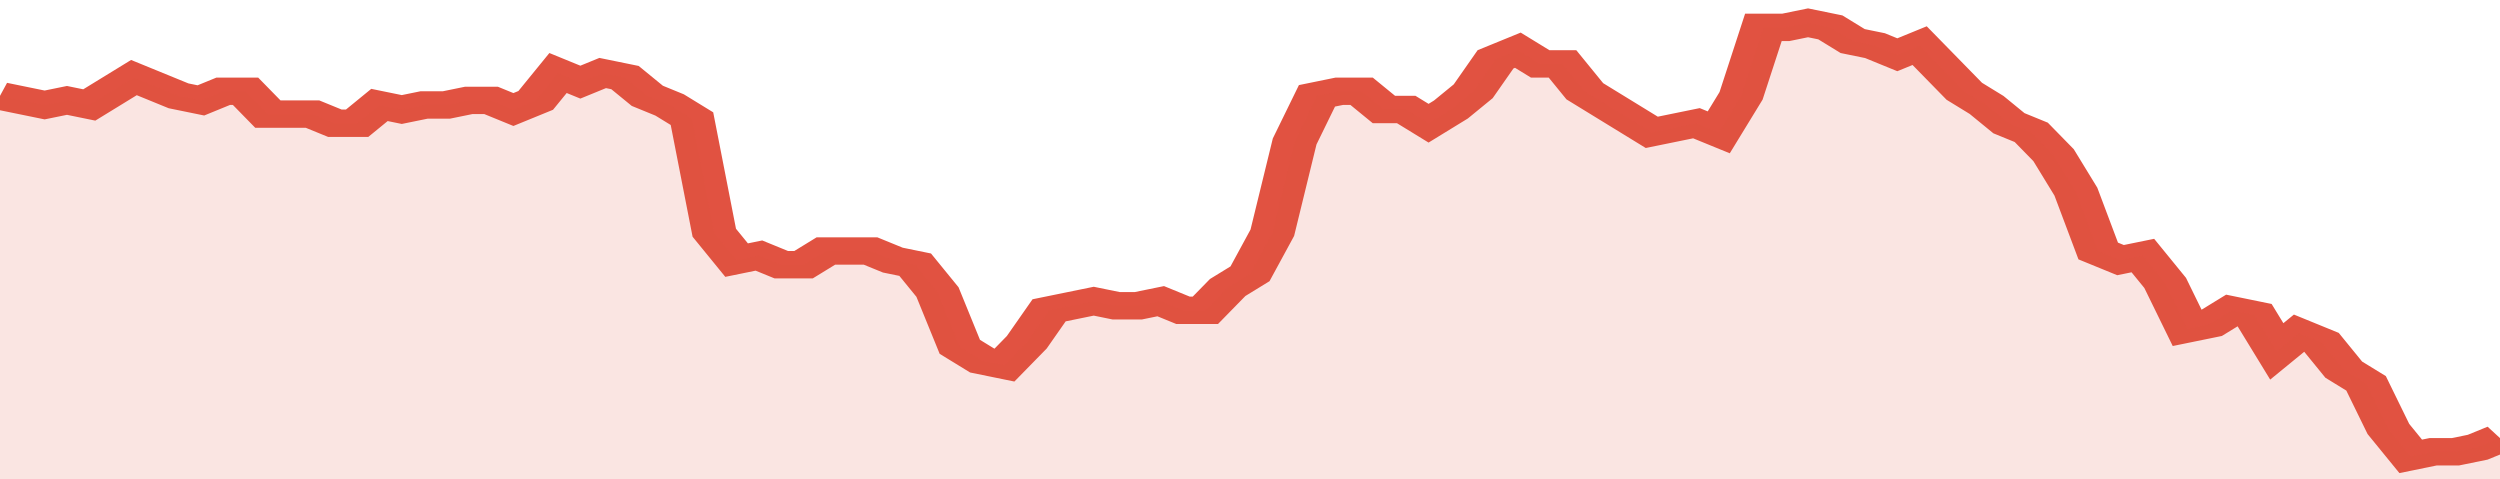 <svg xmlns="http://www.w3.org/2000/svg" viewBox="0 0 336 105" width="120" height="23" preserveAspectRatio="none">
				 <polyline fill="none" stroke="#E15241" stroke-width="6" points="0, 21 3, 22 6, 23 9, 22 12, 23 15, 20 18, 17 21, 19 24, 21 27, 22 30, 20 33, 20 36, 25 39, 25 42, 25 45, 27 48, 27 51, 23 54, 24 57, 23 60, 23 63, 22 66, 22 69, 24 72, 22 75, 16 78, 18 81, 16 84, 17 87, 21 90, 23 93, 26 96, 51 99, 57 102, 56 105, 58 108, 58 111, 55 114, 55 117, 55 120, 57 123, 58 126, 64 129, 76 132, 79 135, 80 138, 75 141, 68 144, 67 147, 66 150, 67 153, 67 156, 66 159, 68 162, 68 165, 63 168, 60 171, 51 174, 31 177, 21 180, 20 183, 20 186, 24 189, 24 192, 27 195, 24 198, 20 201, 13 204, 11 207, 14 210, 14 213, 20 216, 23 219, 26 222, 29 225, 28 228, 27 231, 29 234, 21 237, 6 240, 6 243, 5 246, 6 249, 9 252, 10 255, 12 258, 10 261, 15 264, 20 267, 23 270, 27 273, 29 276, 34 279, 42 282, 55 285, 57 288, 56 291, 62 294, 72 297, 71 300, 68 303, 69 306, 77 309, 73 312, 75 315, 81 318, 84 321, 94 324, 100 327, 99 330, 99 333, 98 336, 96 336, 96 "> </polyline>
				 <polygon fill="#E15241" opacity="0.15" points="0, 105 0, 21 3, 22 6, 23 9, 22 12, 23 15, 20 18, 17 21, 19 24, 21 27, 22 30, 20 33, 20 36, 25 39, 25 42, 25 45, 27 48, 27 51, 23 54, 24 57, 23 60, 23 63, 22 66, 22 69, 24 72, 22 75, 16 78, 18 81, 16 84, 17 87, 21 90, 23 93, 26 96, 51 99, 57 102, 56 105, 58 108, 58 111, 55 114, 55 117, 55 120, 57 123, 58 126, 64 129, 76 132, 79 135, 80 138, 75 141, 68 144, 67 147, 66 150, 67 153, 67 156, 66 159, 68 162, 68 165, 63 168, 60 171, 51 174, 31 177, 21 180, 20 183, 20 186, 24 189, 24 192, 27 195, 24 198, 20 201, 13 204, 11 207, 14 210, 14 213, 20 216, 23 219, 26 222, 29 225, 28 228, 27 231, 29 234, 21 237, 6 240, 6 243, 5 246, 6 249, 9 252, 10 255, 12 258, 10 261, 15 264, 20 267, 23 270, 27 273, 29 276, 34 279, 42 282, 55 285, 57 288, 56 291, 62 294, 72 297, 71 300, 68 303, 69 306, 77 309, 73 312, 75 315, 81 318, 84 321, 94 324, 100 327, 99 330, 99 333, 98 336, 96 336, 105 "></polygon>
			</svg>